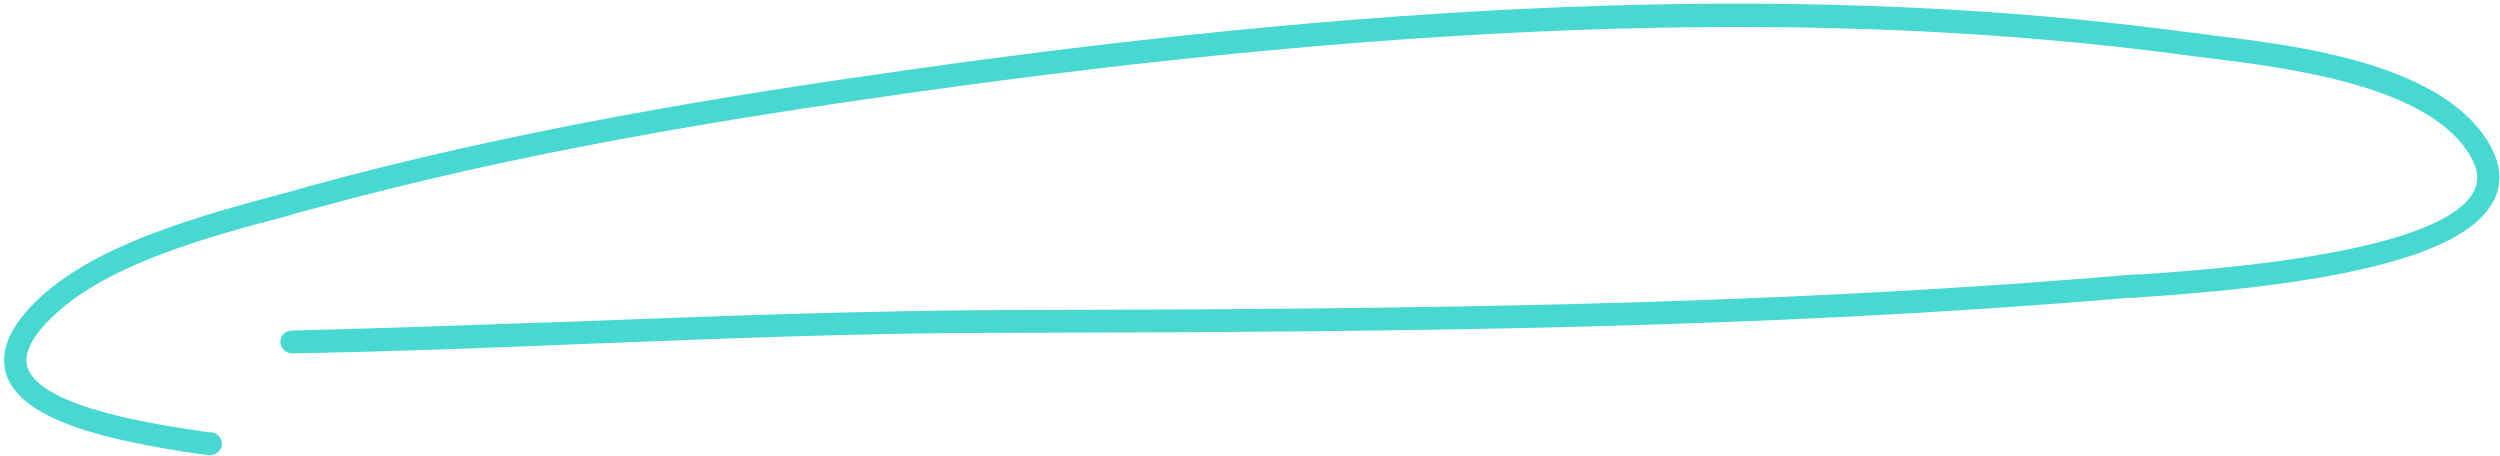 <?xml version="1.0" encoding="UTF-8"?> <svg xmlns="http://www.w3.org/2000/svg" viewBox="0 0 329 60"> <path d="m27.7 59.9c-.1 0-.2 0-.2 0-.4-.1-1-.1-1.6-.2-11.3-1.7-23.1-4.2-25.1-10.5-.9-3 .5-6.3 4.3-9.9 7.8-7.3 21.3-10.9 32-13.8 1.3-.3 2.5-.7 3.6-1 27-7.4 54.7-11.9 78.1-15.2 68.2-9.7 121.8-11.4 168.8-5.1.9.1 2 .2 3.1.4 11.8 1.4 31.4 3.8 37.2 14.9 1.3 2.5 1.4 5 .1 7.2-3.7 6.6-18.8 10.6-46.1 12.4-.9.1-1.5.1-1.9.1-48.2 4.1-95.7 4.5-148.4 4.6-18.6 0-37.4.8-55.7 1.5-12.3.5-25 1-37.5 1.2-.8 0-1.5-.7-1.5-1.5s.6-1.5 1.5-1.5c12.5-.3 25.2-.8 37.5-1.2 18.3-.7 37.1-1.4 55.8-1.5 52.6-.1 100-.5 148.1-4.6.4 0 1.1-.1 2-.1 32.3-2.1 41.6-7 43.7-10.8.7-1.3.7-2.7-.2-4.4-5.1-9.7-24.5-12-35-13.3-1.1-.1-2.2-.3-3.1-.4-46.7-6.2-100.1-4.5-168 5.1-23.3 3.3-50.8 7.7-77.7 15.1-1.2.3-2.4.6-3.6 1-9.9 2.6-23.5 6.2-30.8 13.1-2.9 2.7-4 5-3.5 6.8 1.7 5.4 17.4 7.6 22.6 8.4.7.1 1.2.2 1.7.2.8.1 1.4.9 1.3 1.7-.1.7-.8 1.3-1.5 1.3z" fill="#47d8d2"></path> </svg> 